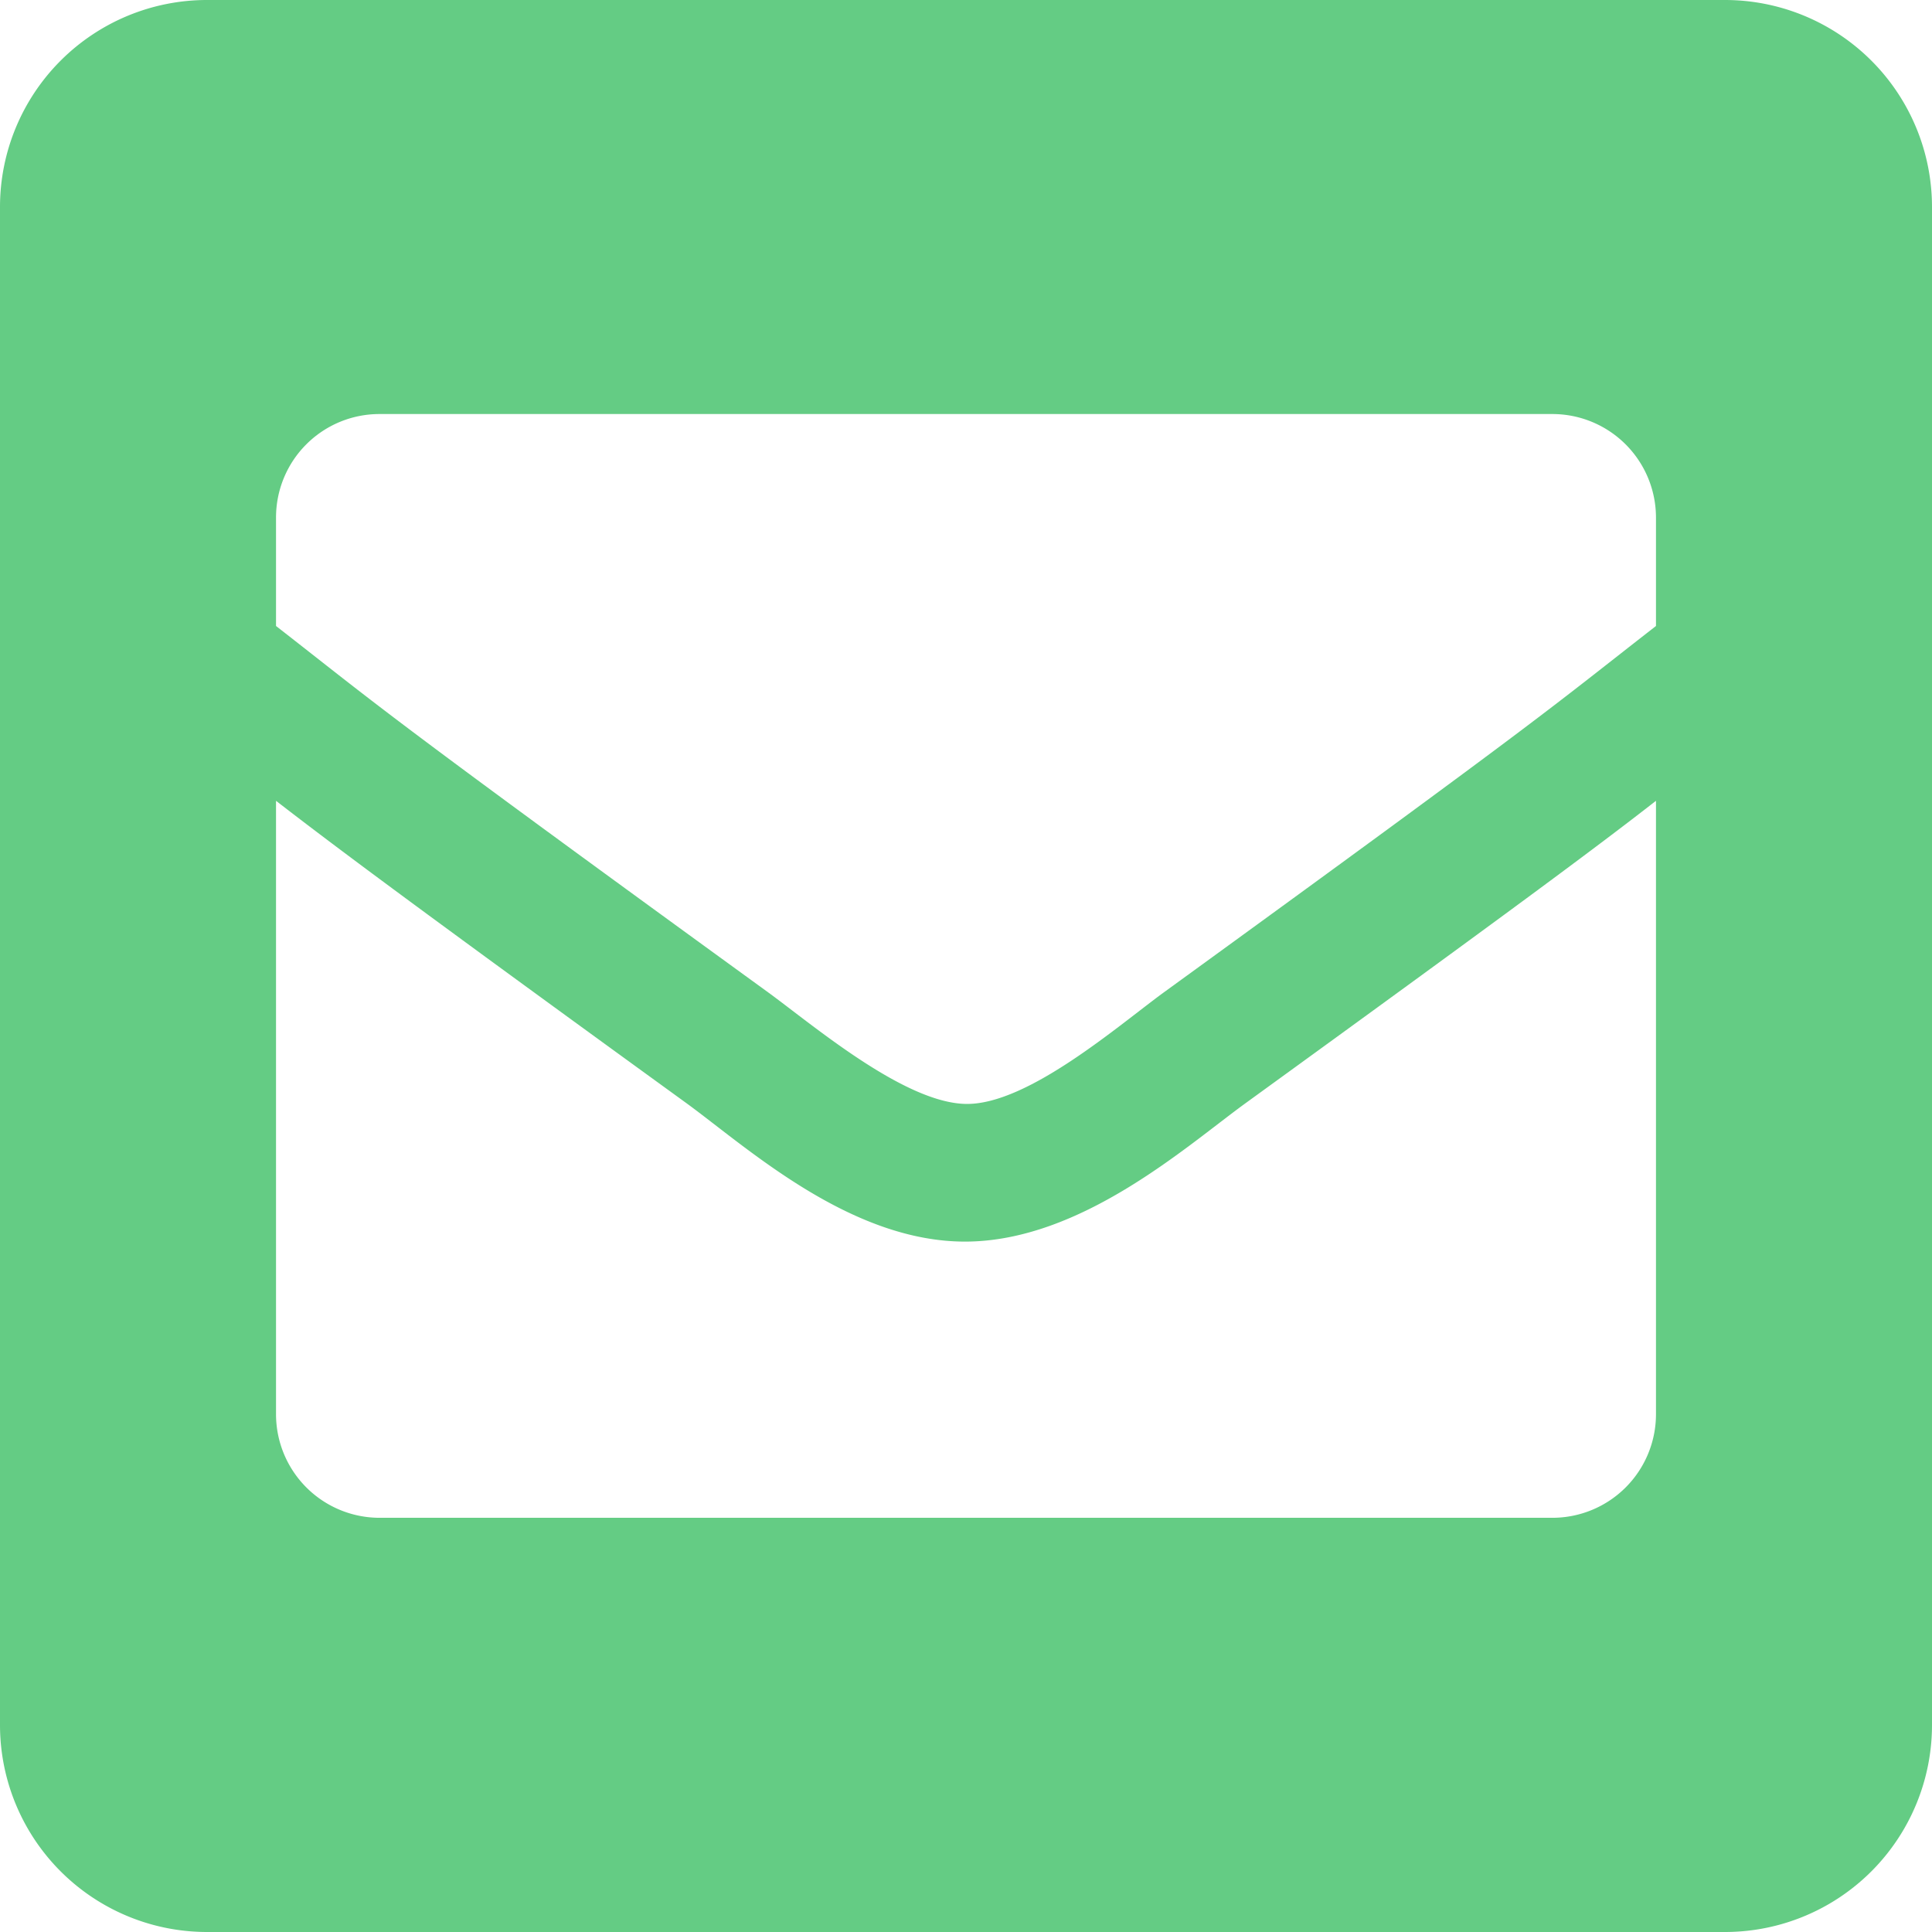 <svg xmlns="http://www.w3.org/2000/svg" viewBox="0 0 113.39 113.39"><title>e-mail</title><g id="mapa"><path d="M101.24,0H12.15A12.15,12.15,0,0,0,0,12.15v89.09a12.15,12.15,0,0,0,12.15,12.15h89.09a12.15,12.15,0,0,0,12.15-12.15V12.15A12.15,12.15,0,0,0,101.24,0ZM45.08,58.24C22.13,41.58,22.36,41.54,16.2,36.74V30.37a6.07,6.07,0,0,1,6.07-6.07H91.11a6.08,6.08,0,0,1,6.08,6.07v6.37c-6.17,4.8-5.93,4.84-28.88,21.5-2.66,1.94-8,6.61-11.62,6.55S47.74,60.18,45.08,58.24ZM97.19,47V83a6.08,6.08,0,0,1-6.08,6.08H22.27A6.08,6.08,0,0,1,16.2,83V47c3.53,2.73,8.43,6.39,24.12,17.77,3.58,2.62,9.61,8.13,16.37,8.1s12.92-5.58,16.38-8.1C88.75,53.4,93.66,49.75,97.19,47Z" style="fill:#64cc84"/></g></svg>